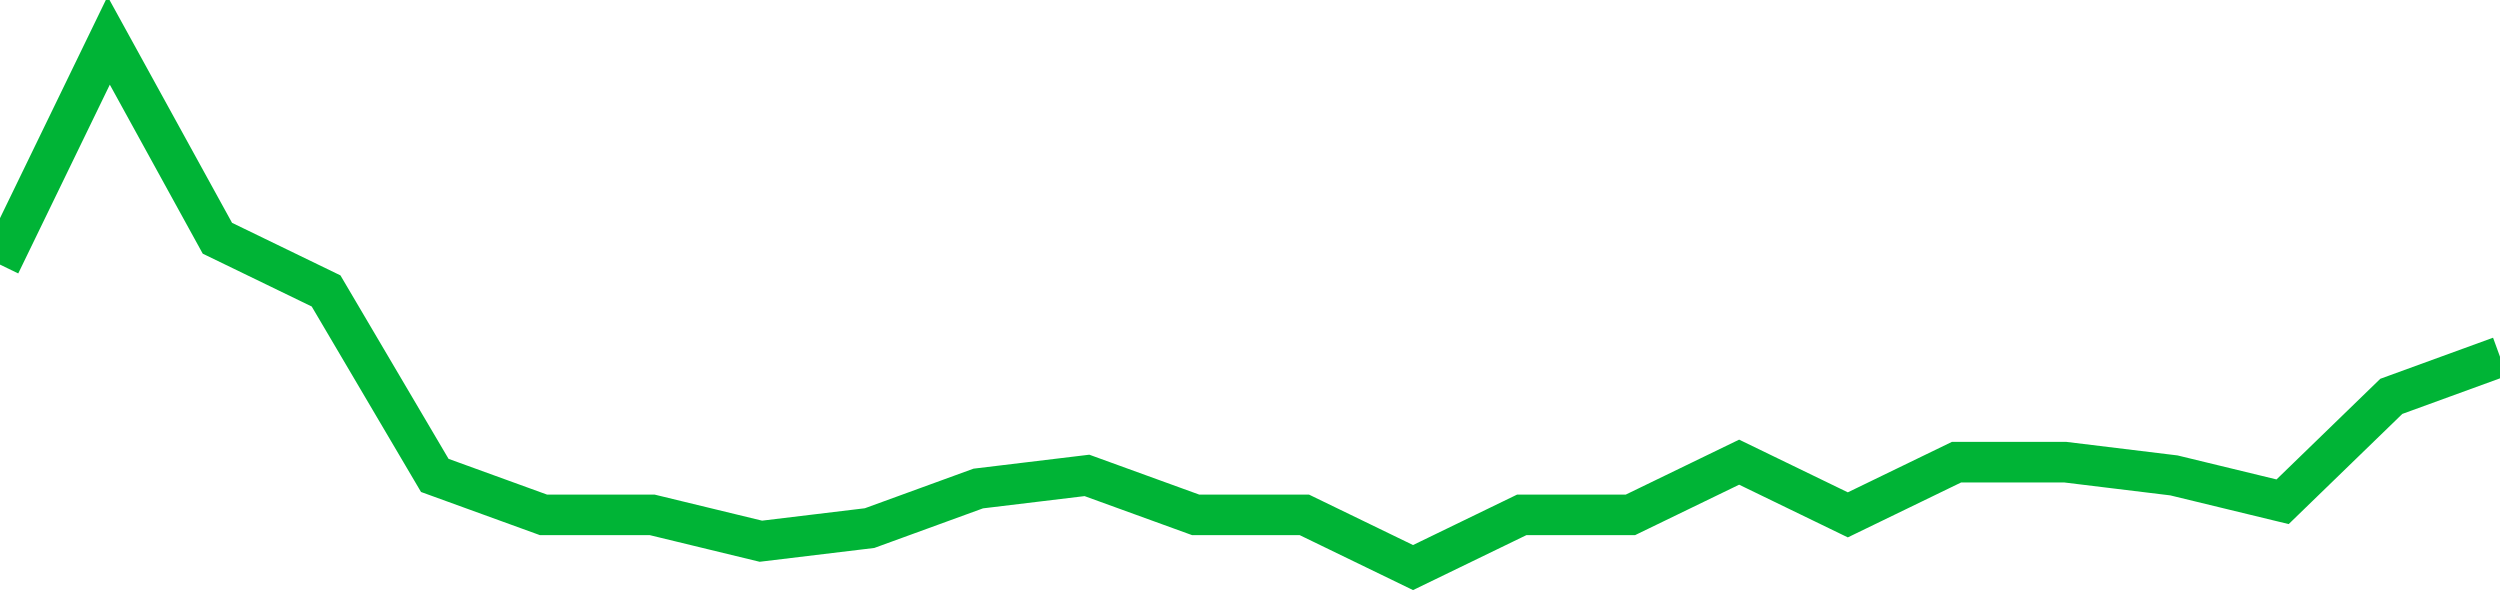 <!-- Generated with https://github.com/jxxe/sparkline/ --><svg viewBox="0 0 185 45" class="sparkline" xmlns="http://www.w3.org/2000/svg"><path class="sparkline--fill" d="M 0 19.58 L 0 19.58 L 8.043 3 L 16.087 17.63 L 24.13 21.53 L 32.174 35.18 L 40.217 38.1 L 48.261 38.1 L 56.304 40.05 L 64.348 39.08 L 72.391 36.15 L 80.435 35.18 L 88.478 38.1 L 96.522 38.1 L 104.565 42 L 112.609 38.1 L 120.652 38.1 L 128.696 34.2 L 136.739 38.1 L 144.783 34.2 L 152.826 34.2 L 160.87 35.18 L 168.913 37.13 L 176.957 29.33 L 185 26.4 V 45 L 0 45 Z" stroke="none" fill="none" ></path><path class="sparkline--line" d="M 0 19.58 L 0 19.58 L 8.043 3 L 16.087 17.63 L 24.13 21.53 L 32.174 35.18 L 40.217 38.1 L 48.261 38.1 L 56.304 40.05 L 64.348 39.08 L 72.391 36.15 L 80.435 35.18 L 88.478 38.1 L 96.522 38.1 L 104.565 42 L 112.609 38.1 L 120.652 38.1 L 128.696 34.2 L 136.739 38.1 L 144.783 34.2 L 152.826 34.2 L 160.87 35.18 L 168.913 37.13 L 176.957 29.33 L 185 26.4" fill="none" stroke-width="3" stroke="#00B436" ></path></svg>